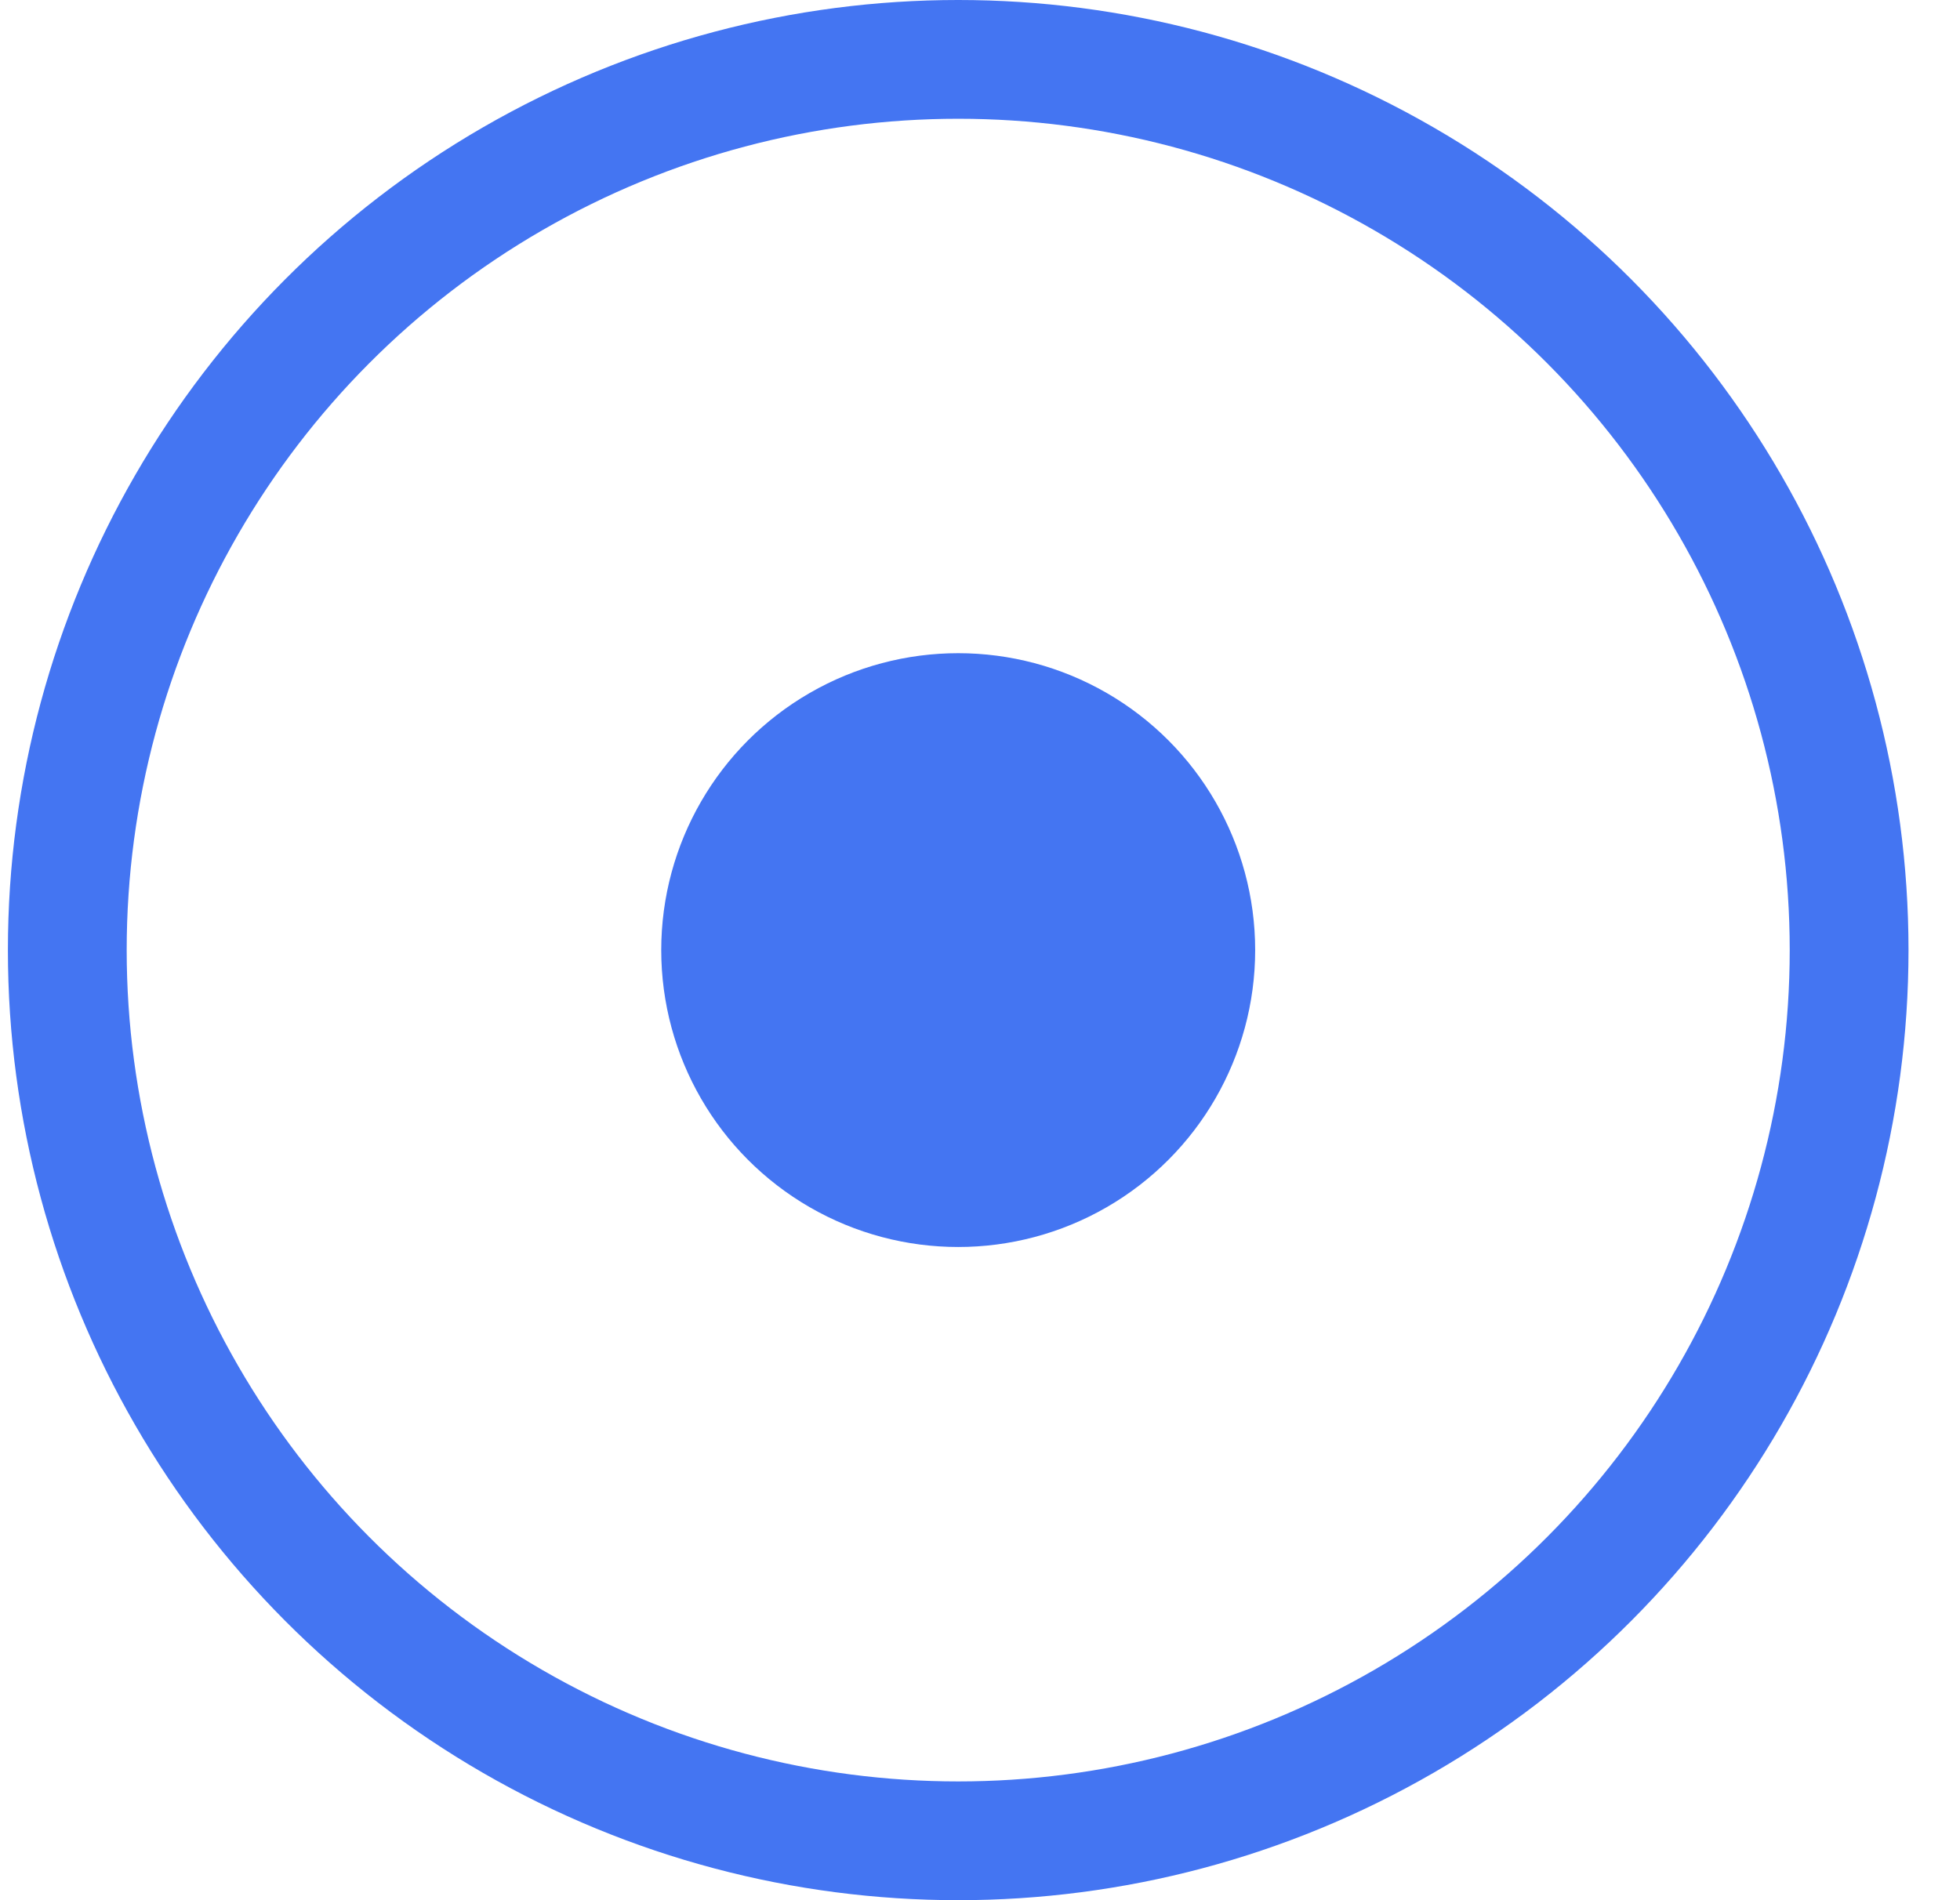 <svg width="33" height="32" viewBox="0 0 33 32" fill="none" xmlns="http://www.w3.org/2000/svg">
<circle cx="16.133" cy="16" r="15" stroke="#4475F2" stroke-width="2"/>
<circle cx="16.133" cy="16" r="5" fill="#4475F2"/>
</svg>

